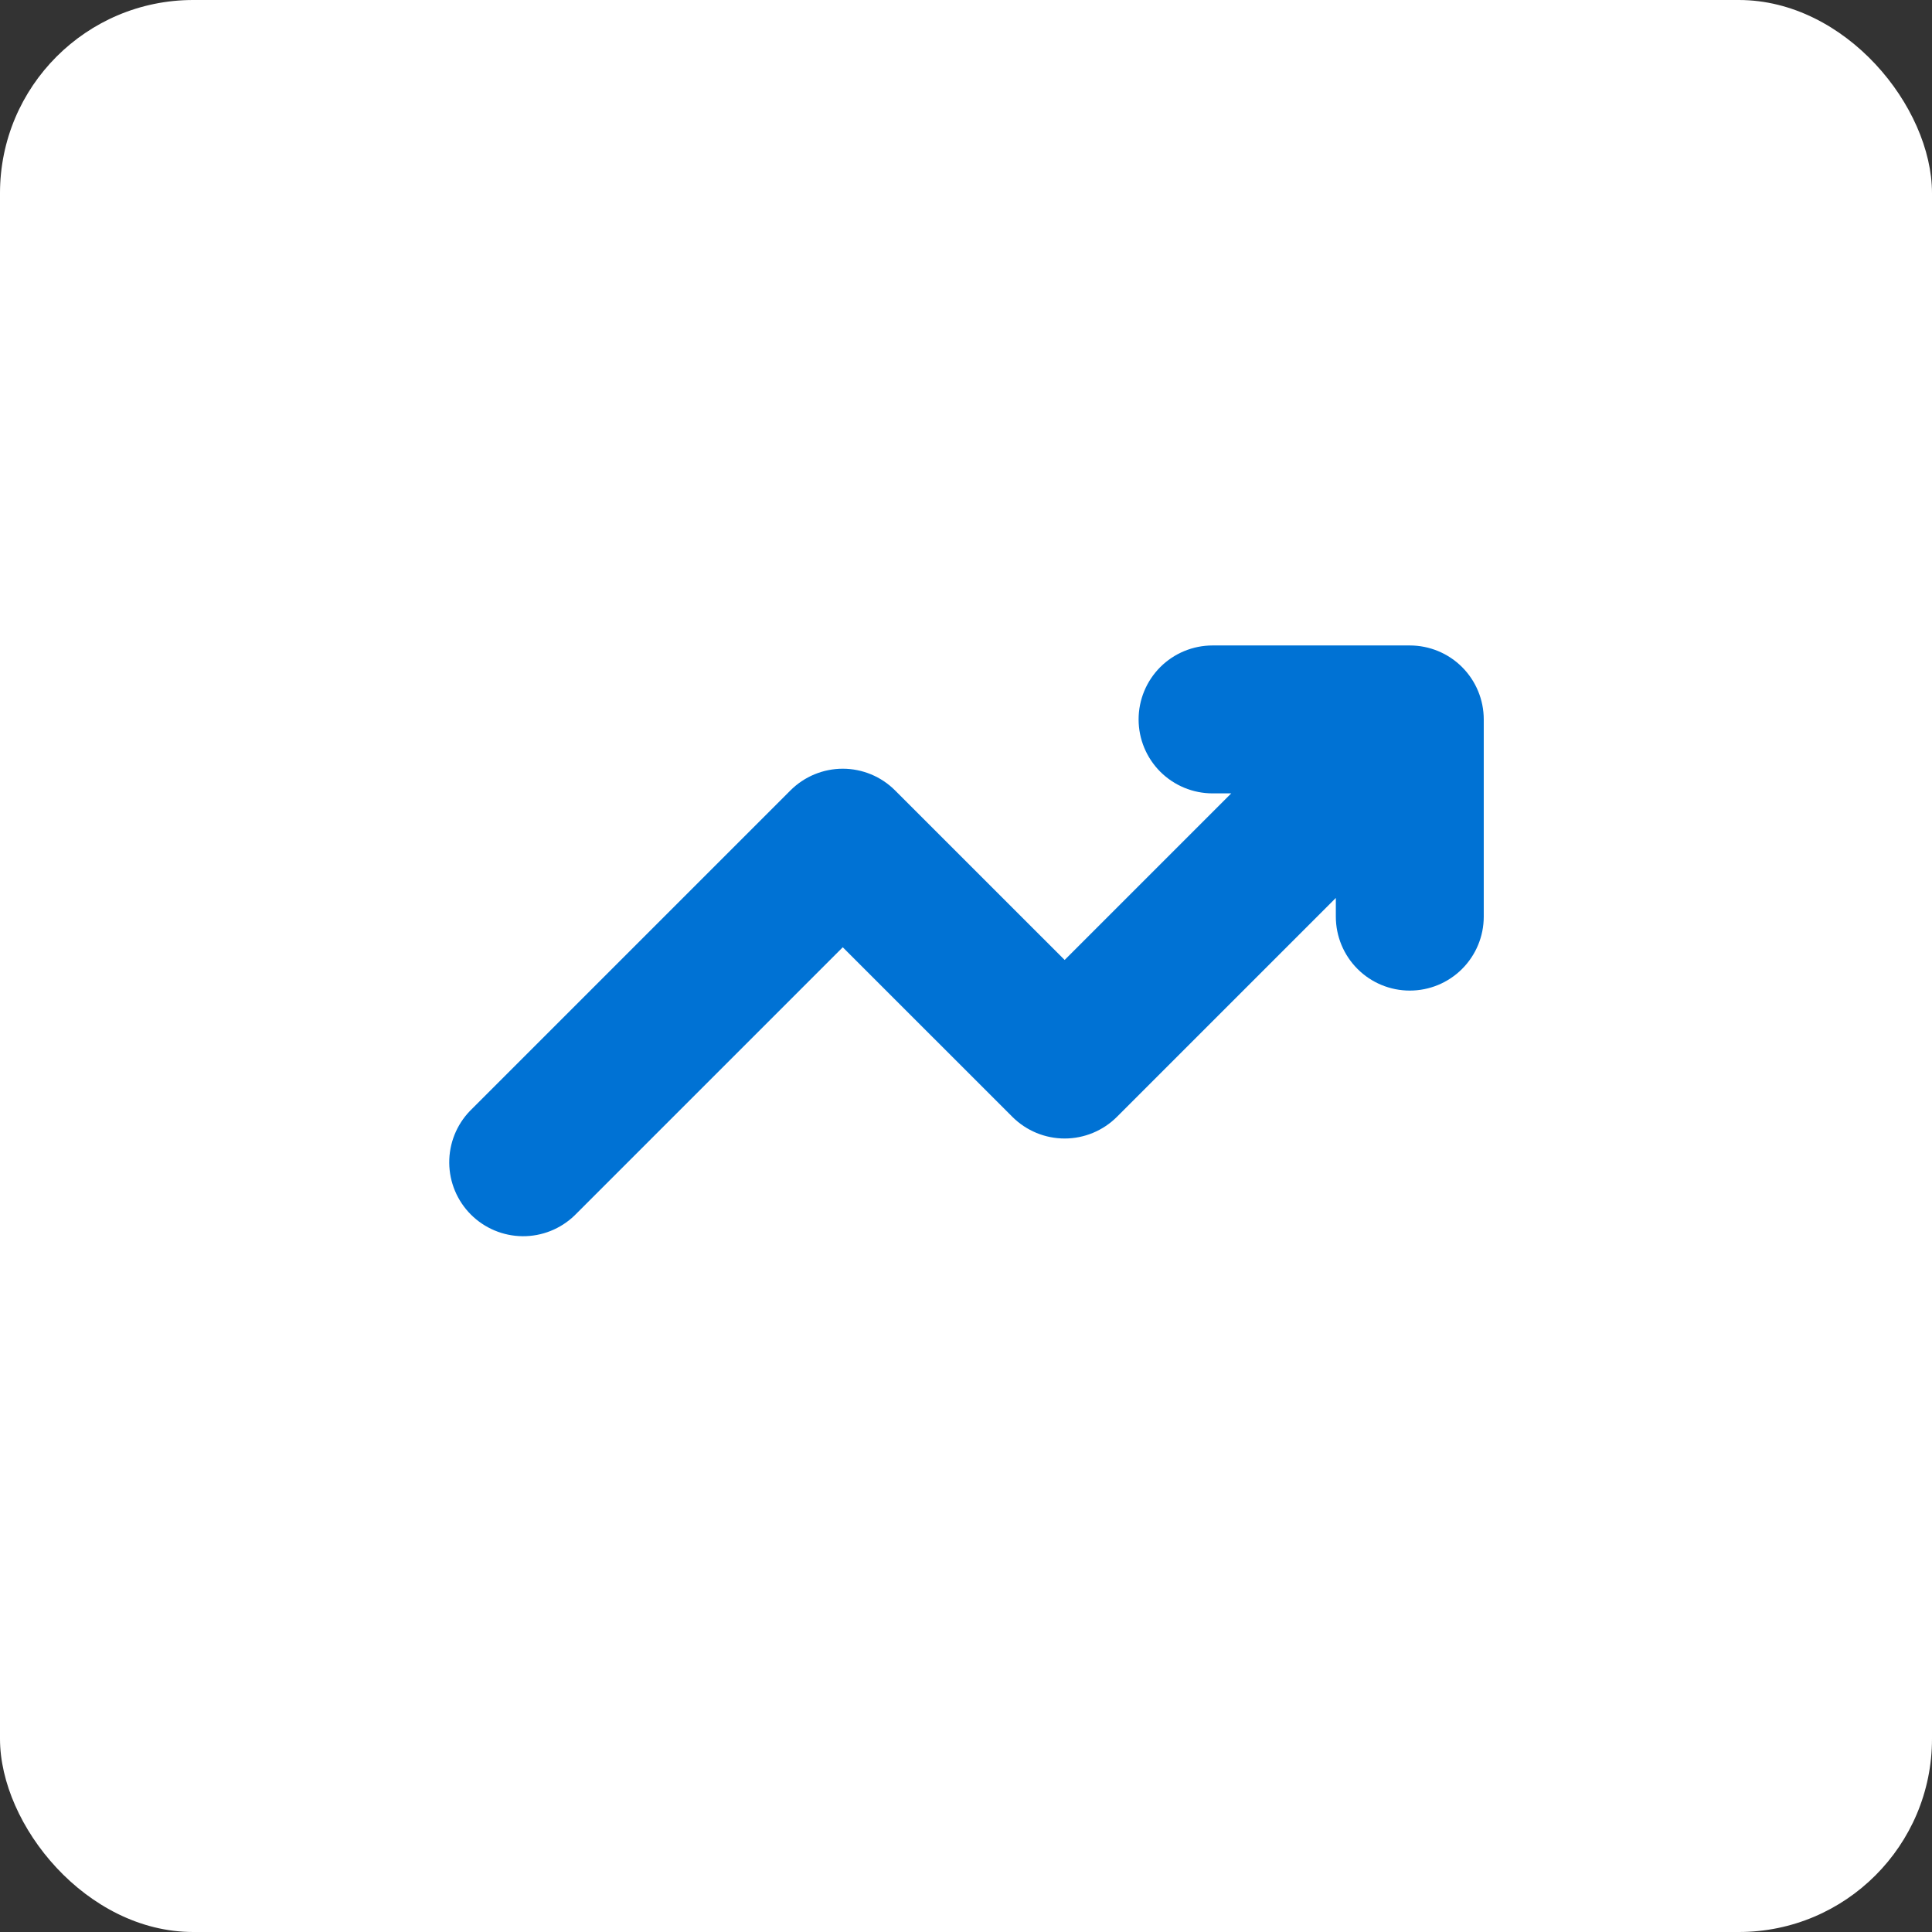 <svg xmlns="http://www.w3.org/2000/svg" width="80" height="80" viewBox="0 0 80 80" fill="none"><rect x="0" y="0" width="80" height="80" fill="#333333" stroke="none"/><rect width="80" height="80" rx="8" fill="white"></rect><g clip-path="url(#clip0_1277_20575)"><path d="M50.21 26.727C49.398 26.727 48.619 27.049 48.044 27.623C47.47 28.198 47.147 28.977 47.147 29.789C47.147 30.601 47.47 31.38 48.044 31.955C48.619 32.529 49.398 32.852 50.21 32.852H50.983L44.085 39.75L37.061 32.727C36.487 32.154 35.709 31.831 34.897 31.831C34.086 31.831 33.307 32.154 32.733 32.727L19.462 45.998C18.904 46.575 18.595 47.349 18.602 48.152C18.608 48.955 18.93 49.723 19.497 50.291C20.065 50.859 20.833 51.181 21.636 51.189C22.439 51.196 23.213 50.888 23.791 50.33L34.897 39.224L41.921 46.247C42.495 46.82 43.273 47.143 44.085 47.143C44.896 47.143 45.675 46.82 46.249 46.247L55.314 37.182V37.956C55.314 38.768 55.637 39.547 56.211 40.121C56.785 40.696 57.564 41.018 58.376 41.018C59.189 41.018 59.968 40.696 60.542 40.121C61.116 39.547 61.439 38.768 61.439 37.956V29.789C61.439 28.977 61.116 28.198 60.542 27.623C59.968 27.049 59.189 26.727 58.376 26.727H50.21Z" fill="#0072D4"></path></g><defs><clipPath id="clip0_1277_20575"><rect width="49" height="49" fill="white" transform="translate(15.5 15.5)"></rect></clipPath></defs></svg>